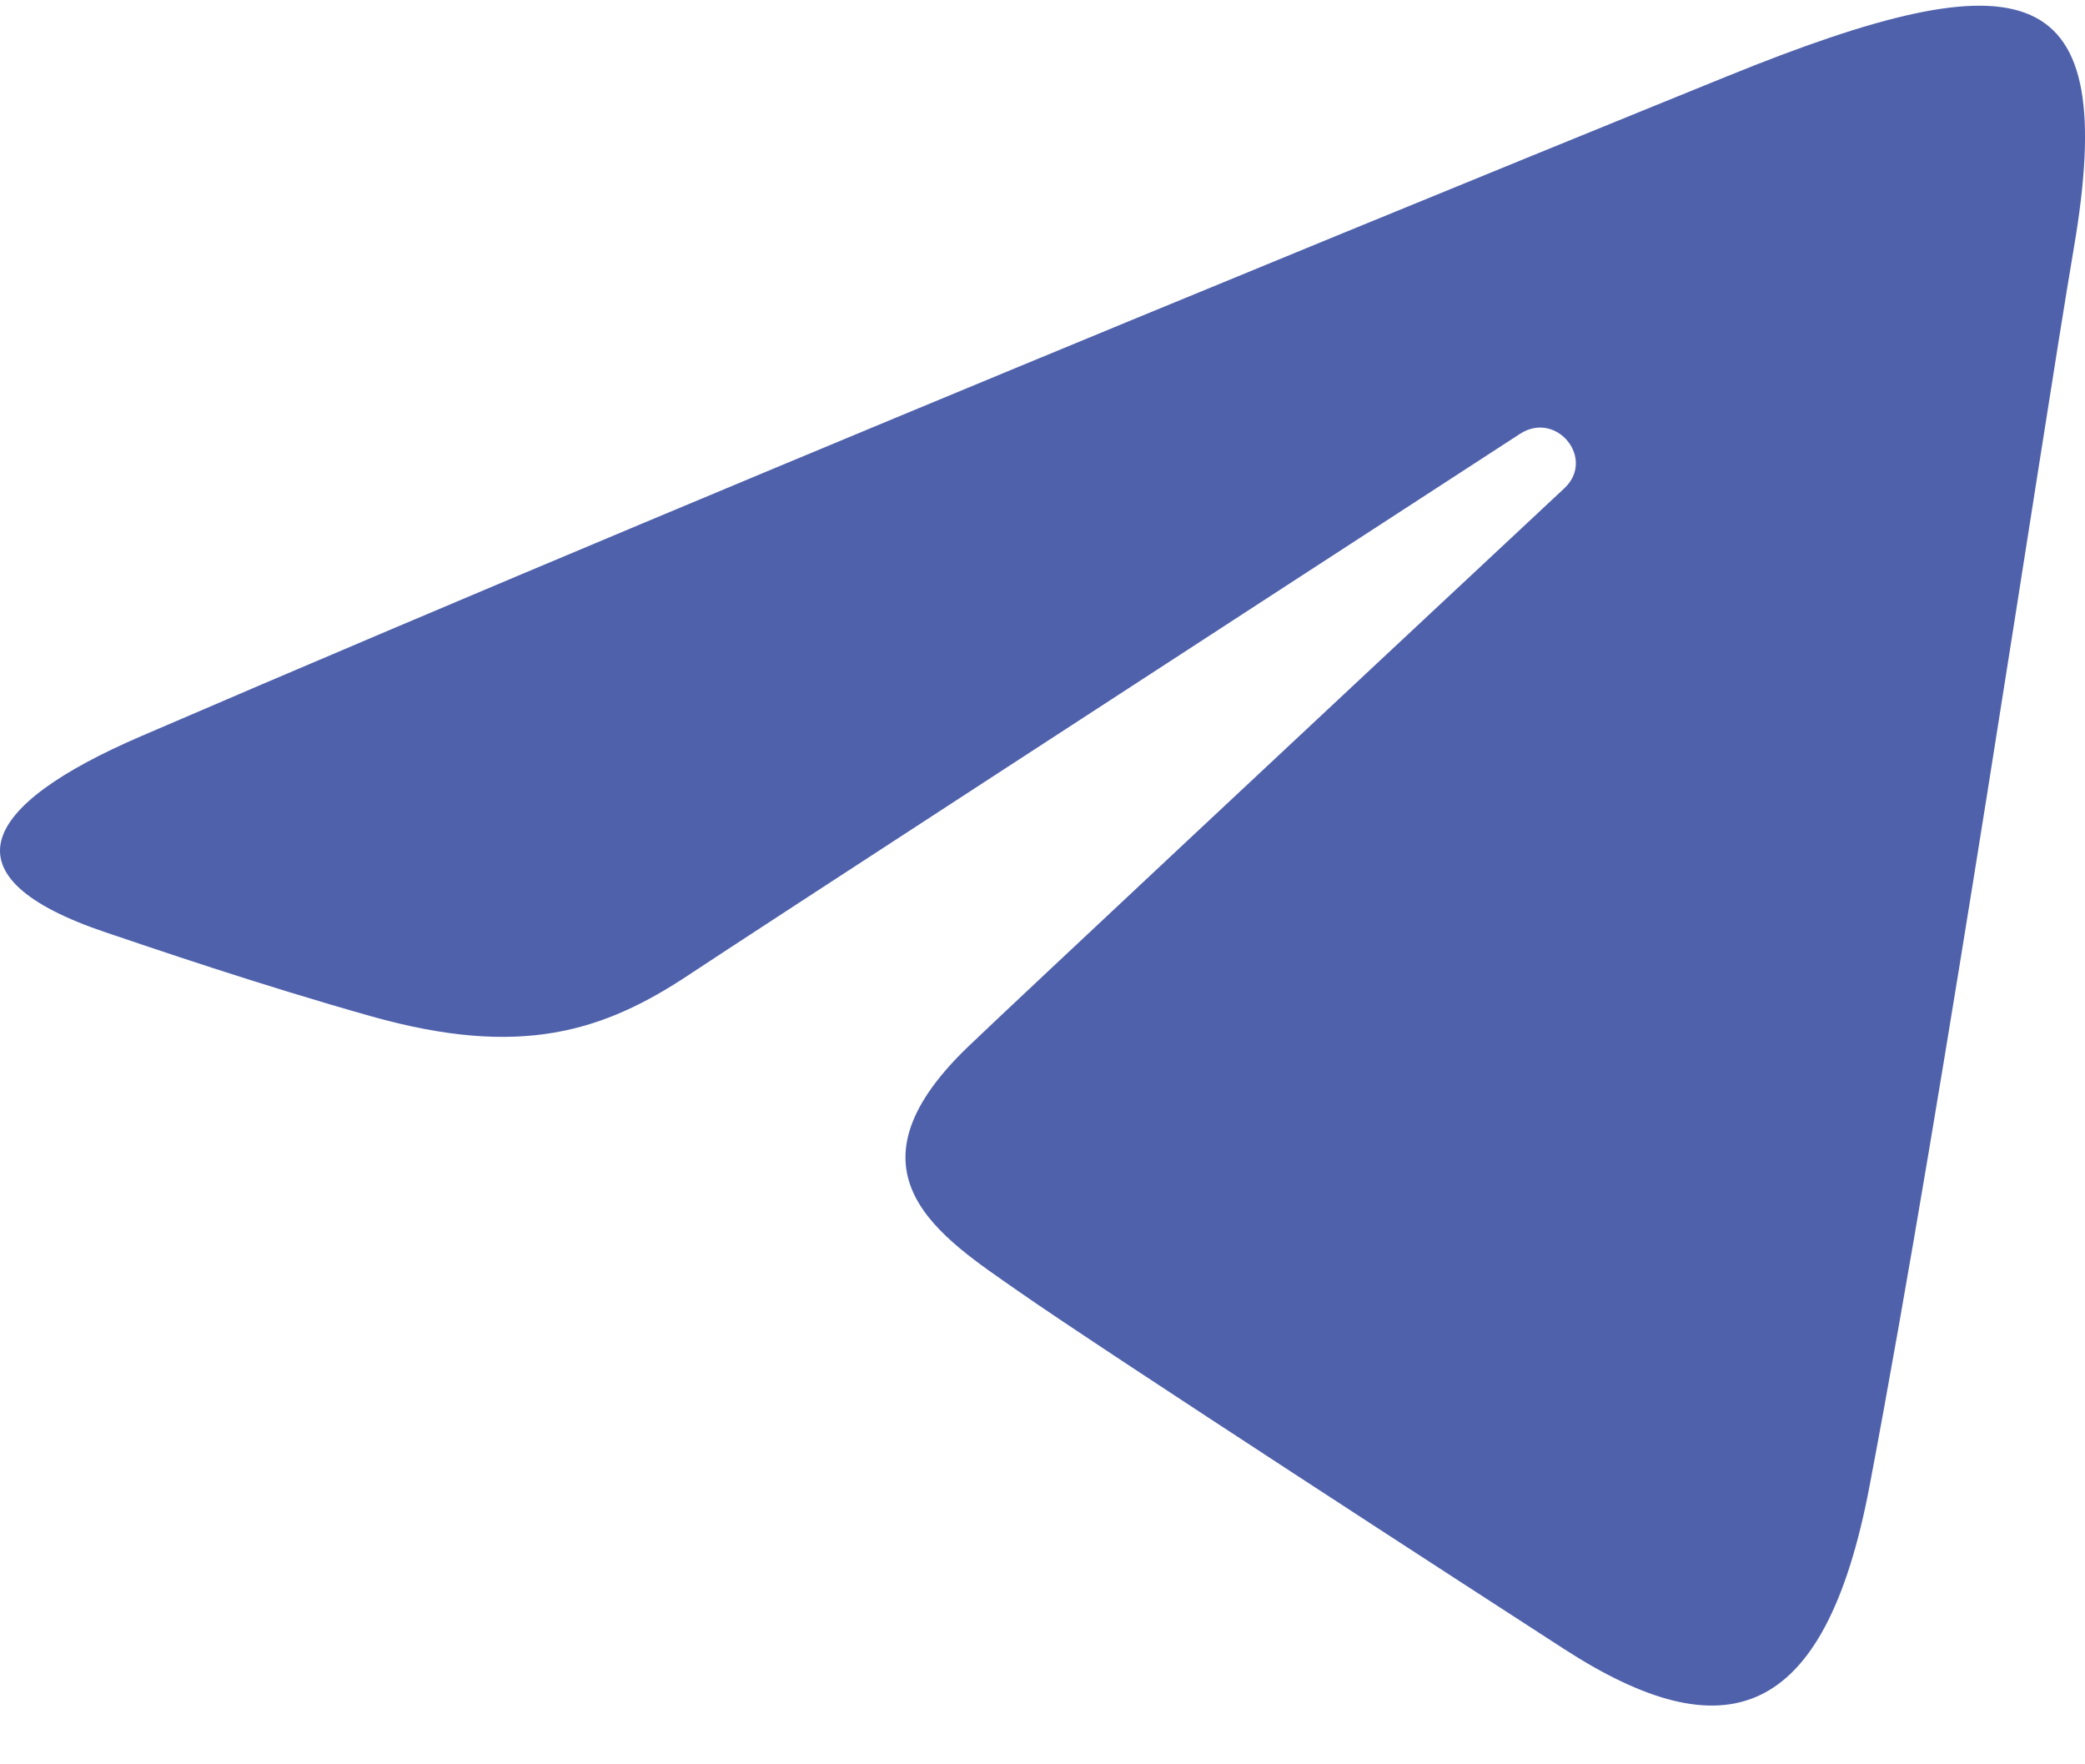 <?xml version="1.0" encoding="UTF-8"?> <svg xmlns="http://www.w3.org/2000/svg" width="26" height="22" fill="none"> <path fill="#4F61AB" d="M1.752 9.183c8-3.447 18.354-7.65 19.783-8.231 3.749-1.523 4.9-1.23 4.326 2.14-.412 2.424-1.6 10.447-2.548 15.44-.562 2.962-1.823 3.313-3.806 2.032-.954-.616-5.767-3.734-6.812-4.466-.953-.667-2.268-1.47-.619-3.05.587-.563 4.434-4.16 7.432-6.96.393-.369-.1-.973-.554-.678-4.04 2.624-9.642 6.266-10.355 6.74-1.077.717-2.112 1.046-3.968.523-1.403-.395-2.774-.865-3.307-1.045-2.055-.69-1.567-1.585.428-2.445Z"></path> </svg> 